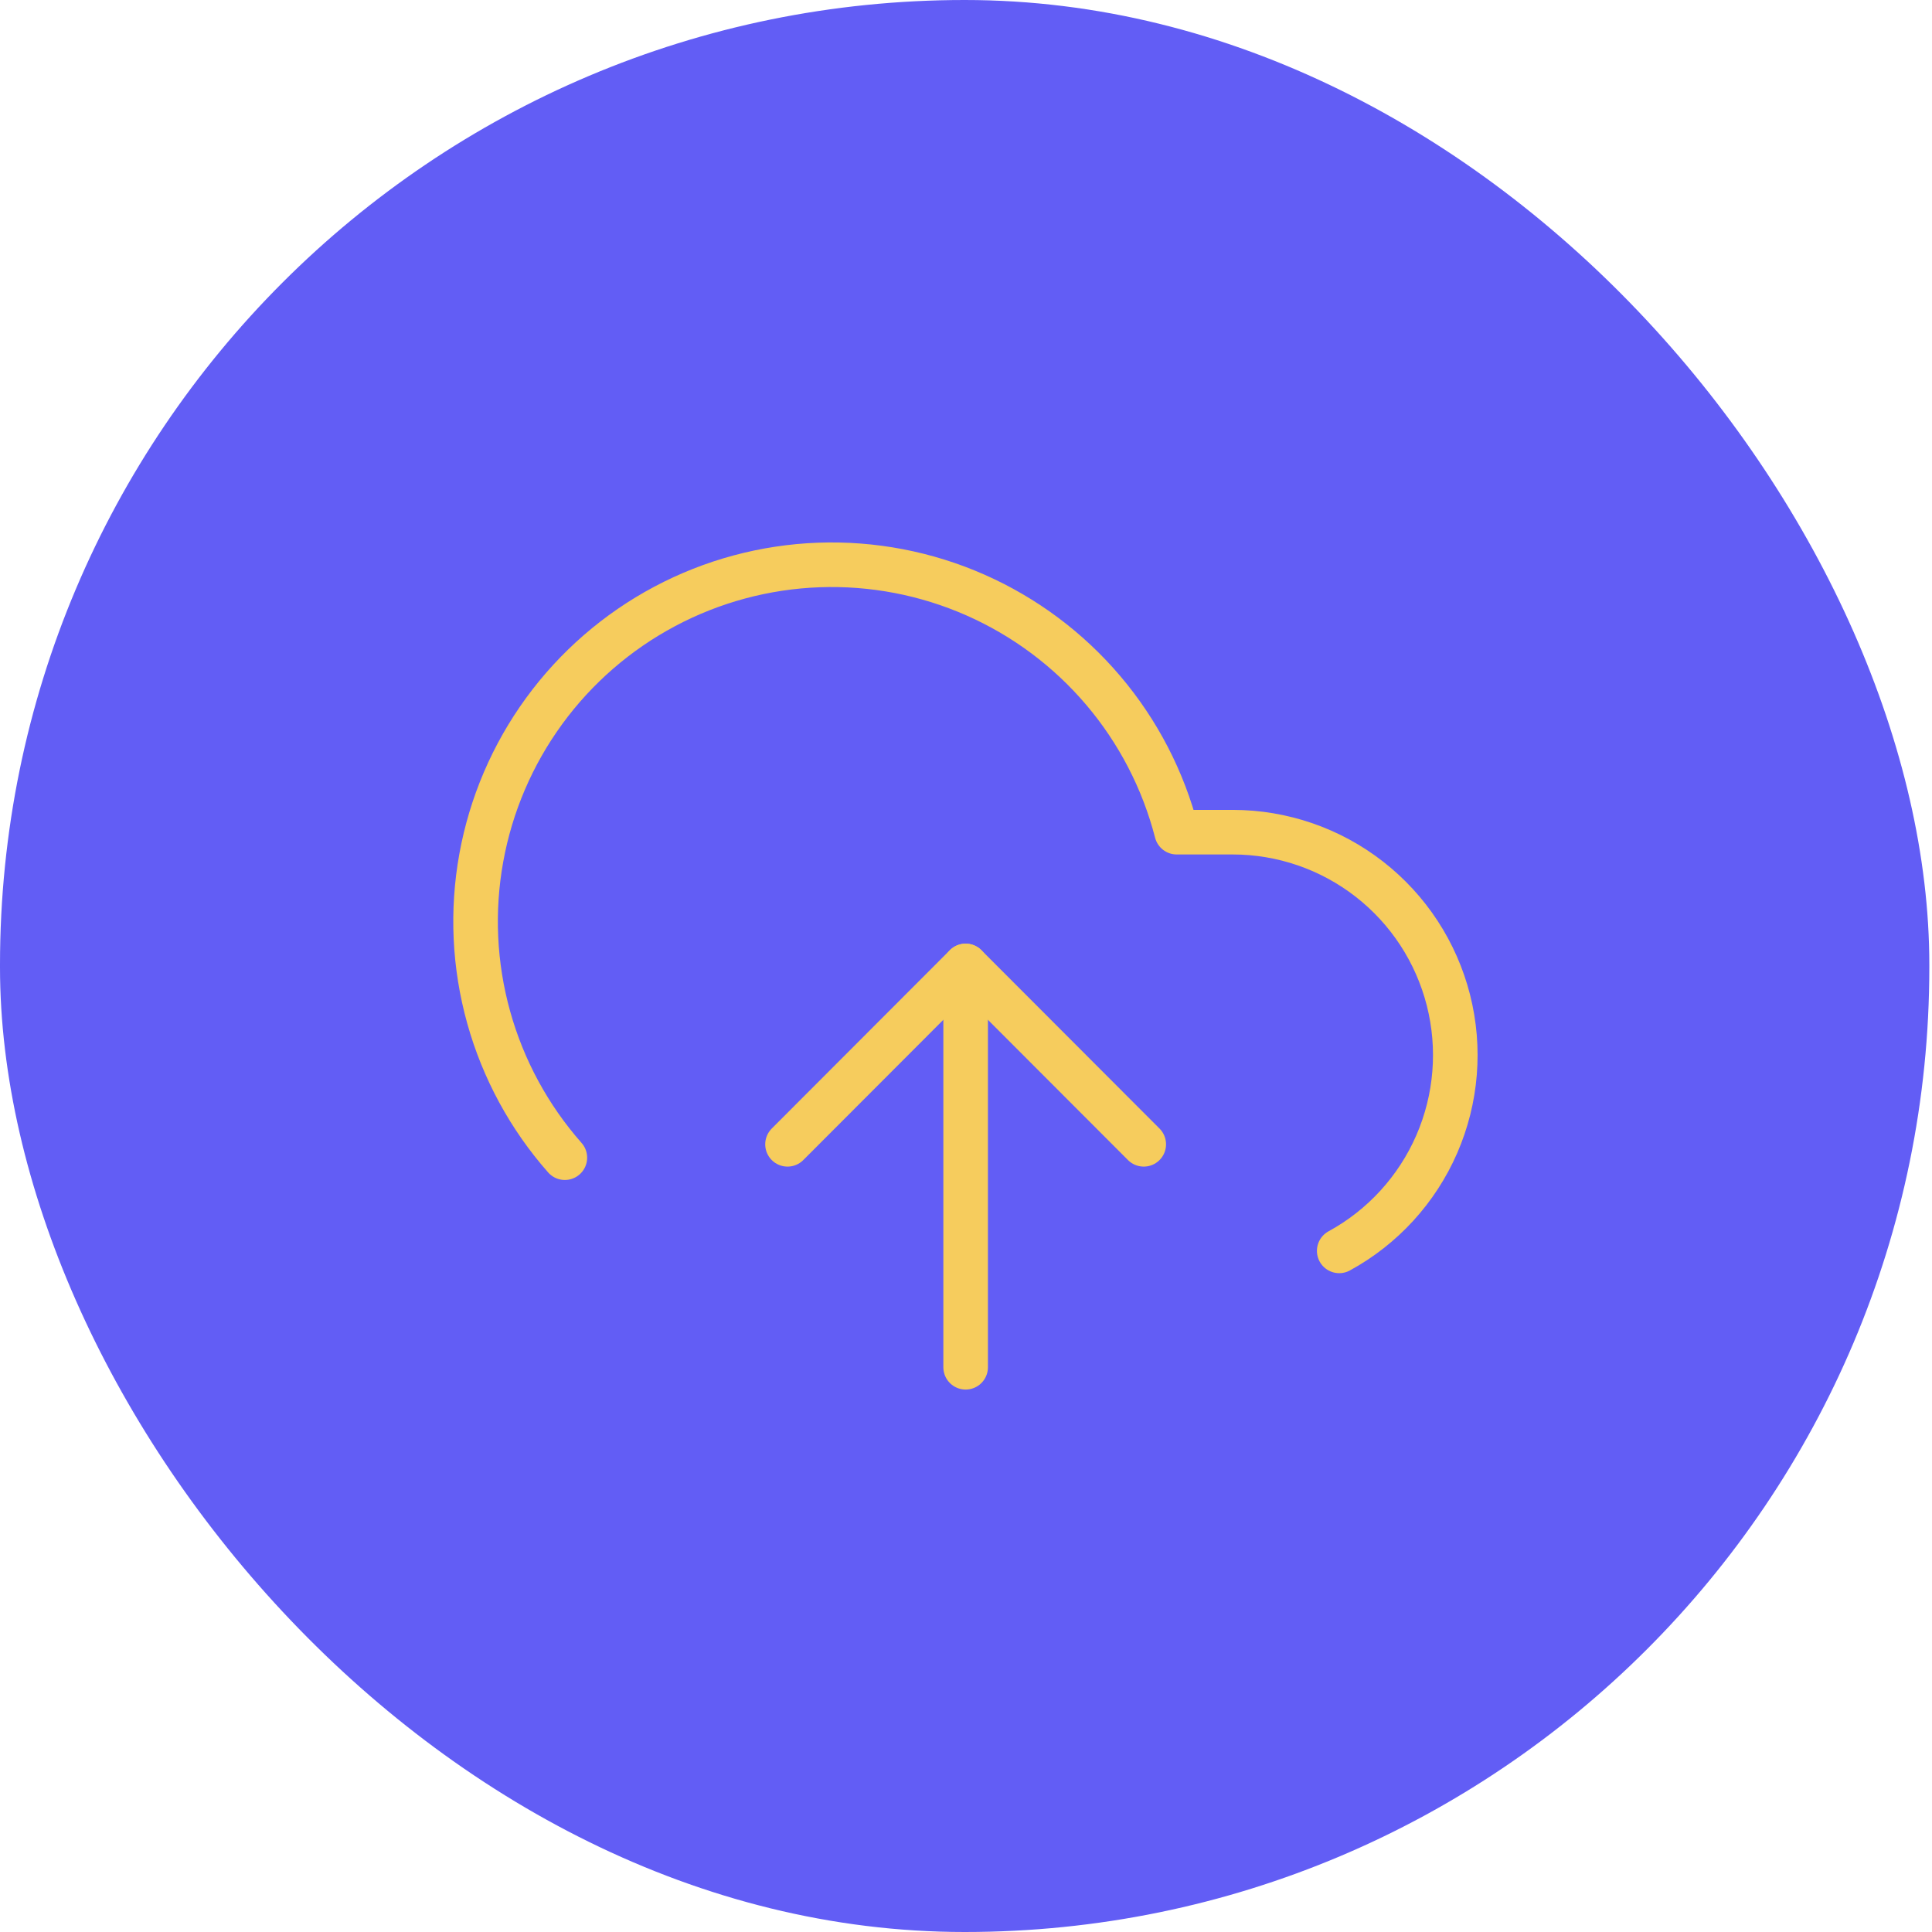 <svg width="130" height="130" viewBox="0 0 130 130" fill="none" xmlns="http://www.w3.org/2000/svg">
<rect width="129.82" height="130" rx="64.91" fill="#625DF5"/>
<path d="M64.976 64.996V92" stroke="#F6CC5D" stroke-width="3" stroke-linecap="round" stroke-linejoin="round"/>
<path d="M90.113 84.169C93.036 82.574 95.344 80.049 96.675 76.994C98.005 73.939 98.282 70.527 97.461 67.297C96.64 64.067 94.768 61.202 92.141 59.156C89.514 57.109 86.281 55.997 82.952 55.995H79.177C78.27 52.482 76.58 49.221 74.233 46.457C71.886 43.692 68.944 41.497 65.628 40.035C62.312 38.573 58.708 37.883 55.087 38.016C51.467 38.15 47.923 39.104 44.724 40.806C41.524 42.508 38.751 44.915 36.614 47.845C34.477 50.775 33.031 54.151 32.385 57.721C31.738 61.292 31.908 64.962 32.883 68.457C33.857 71.951 35.609 75.179 38.008 77.898" stroke="#F6CC5D" stroke-width="3" stroke-linecap="round" stroke-linejoin="round"/>
<path d="M76.96 76.998L64.975 64.996L52.99 76.998" stroke="#F6CC5D" stroke-width="3" stroke-linecap="round" stroke-linejoin="round"/>
</svg>
